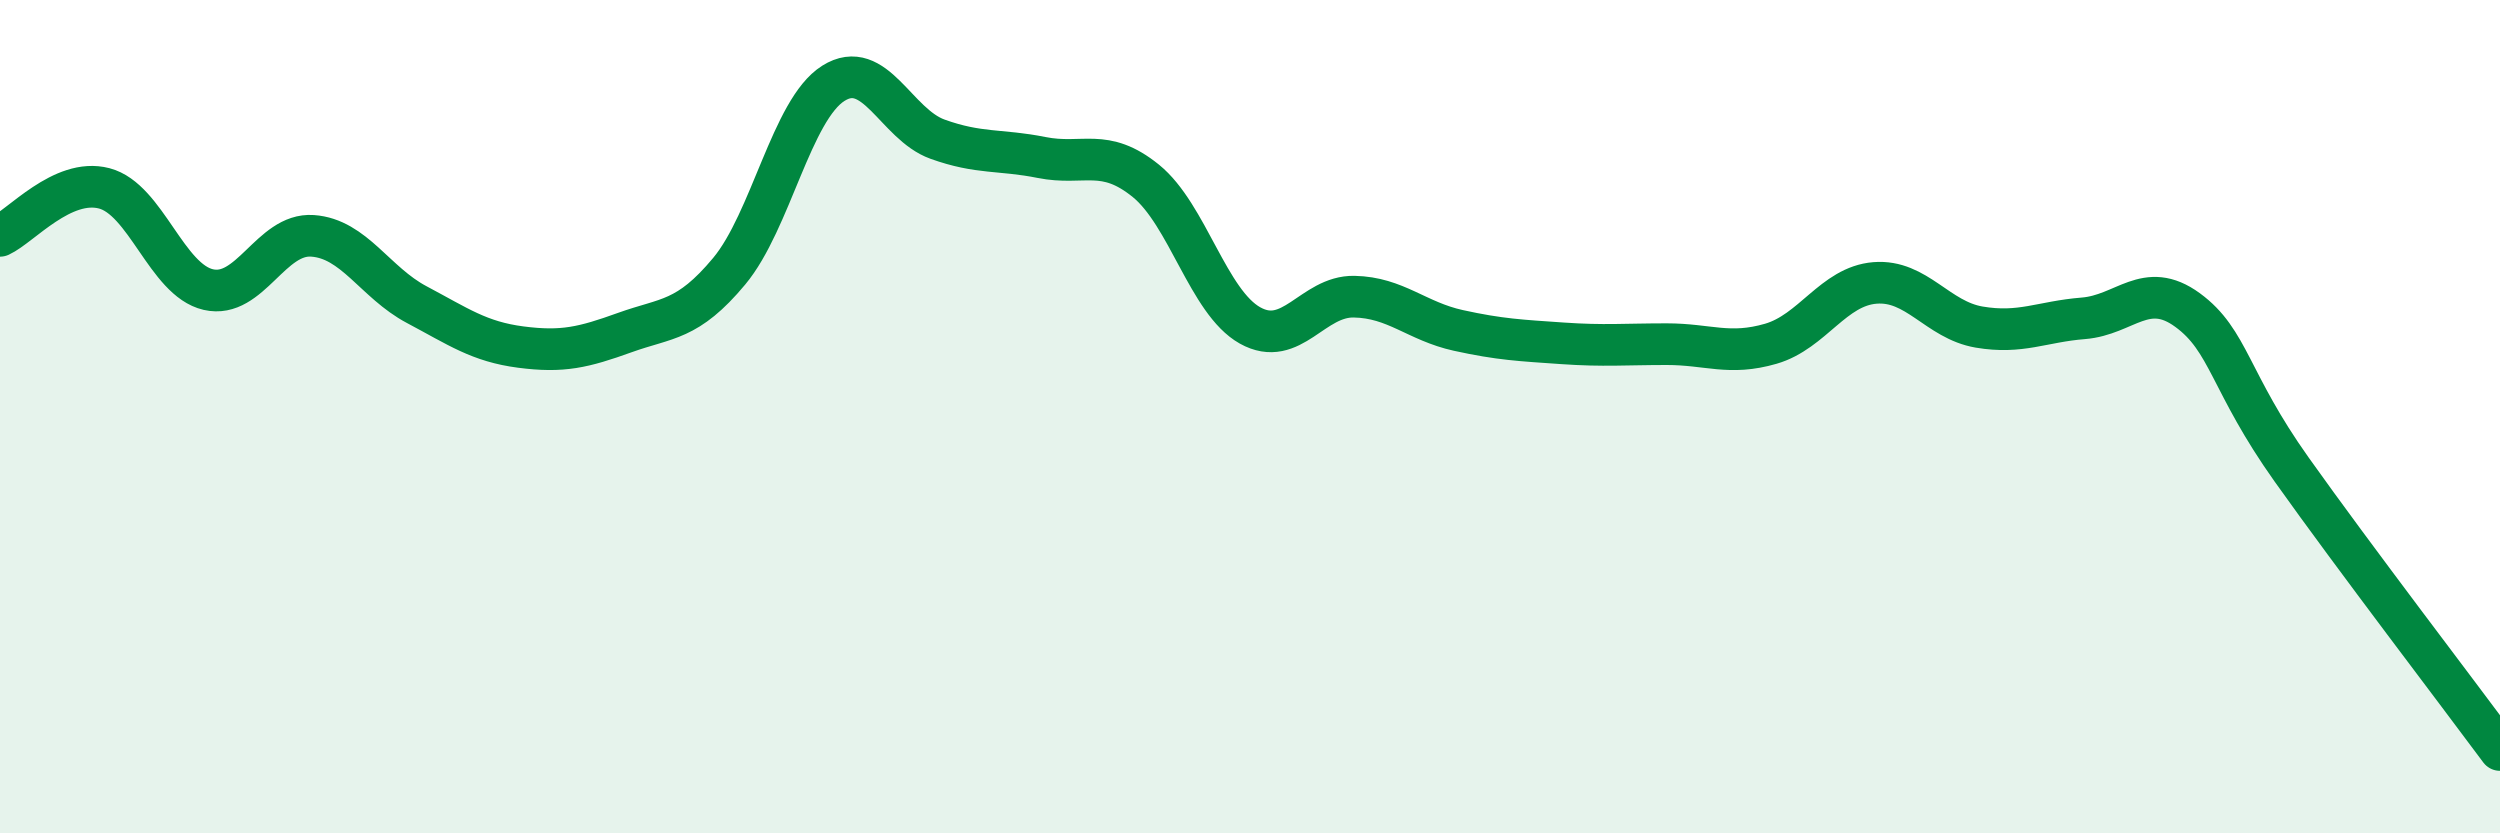 
    <svg width="60" height="20" viewBox="0 0 60 20" xmlns="http://www.w3.org/2000/svg">
      <path
        d="M 0,5.66 C 0.5,5.43 1.5,4.26 2.5,4.52 C 3.5,4.78 4,6.72 5,6.95 C 6,7.18 6.5,5.59 7.5,5.66 C 8.5,5.73 9,6.78 10,7.31 C 11,7.84 11.5,8.2 12.5,8.33 C 13.5,8.46 14,8.34 15,7.98 C 16,7.62 16.5,7.71 17.5,6.51 C 18.5,5.31 19,2.63 20,2 C 21,1.37 21.5,2.98 22.5,3.34 C 23.5,3.7 24,3.58 25,3.78 C 26,3.98 26.5,3.53 27.5,4.34 C 28.5,5.15 29,7.25 30,7.81 C 31,8.37 31.5,7.1 32.5,7.12 C 33.5,7.14 34,7.71 35,7.93 C 36,8.15 36.5,8.17 37.5,8.24 C 38.5,8.31 39,8.26 40,8.26 C 41,8.26 41.5,8.54 42.5,8.25 C 43.5,7.96 44,6.87 45,6.79 C 46,6.71 46.5,7.68 47.5,7.85 C 48.5,8.02 49,7.72 50,7.64 C 51,7.56 51.5,6.71 52.5,7.44 C 53.5,8.17 53.5,9.16 55,11.27 C 56.5,13.38 59,16.65 60,18L60 20L0 20Z"
        fill="#008740"
        opacity="0.1"
        stroke-linecap="round"
        stroke-linejoin="round"
      />
      <path
        d="M 0,5.66 C 0.5,5.43 1.5,4.26 2.5,4.52 C 3.5,4.78 4,6.72 5,6.95 C 6,7.18 6.5,5.59 7.5,5.66 C 8.5,5.73 9,6.78 10,7.31 C 11,7.84 11.5,8.2 12.5,8.33 C 13.5,8.46 14,8.34 15,7.98 C 16,7.62 16.5,7.71 17.5,6.51 C 18.5,5.31 19,2.63 20,2 C 21,1.37 21.5,2.98 22.5,3.34 C 23.5,3.7 24,3.58 25,3.78 C 26,3.98 26.5,3.53 27.5,4.34 C 28.5,5.15 29,7.25 30,7.81 C 31,8.37 31.5,7.1 32.5,7.12 C 33.5,7.14 34,7.71 35,7.93 C 36,8.15 36.5,8.17 37.5,8.24 C 38.5,8.31 39,8.26 40,8.26 C 41,8.26 41.5,8.54 42.5,8.25 C 43.5,7.96 44,6.87 45,6.79 C 46,6.71 46.5,7.68 47.5,7.85 C 48.5,8.02 49,7.72 50,7.64 C 51,7.56 51.5,6.71 52.5,7.44 C 53.5,8.17 53.5,9.16 55,11.27 C 56.5,13.38 59,16.65 60,18"
        stroke="#008740"
        stroke-width="1"
        fill="none"
        stroke-linecap="round"
        stroke-linejoin="round"
      />
    </svg>
  